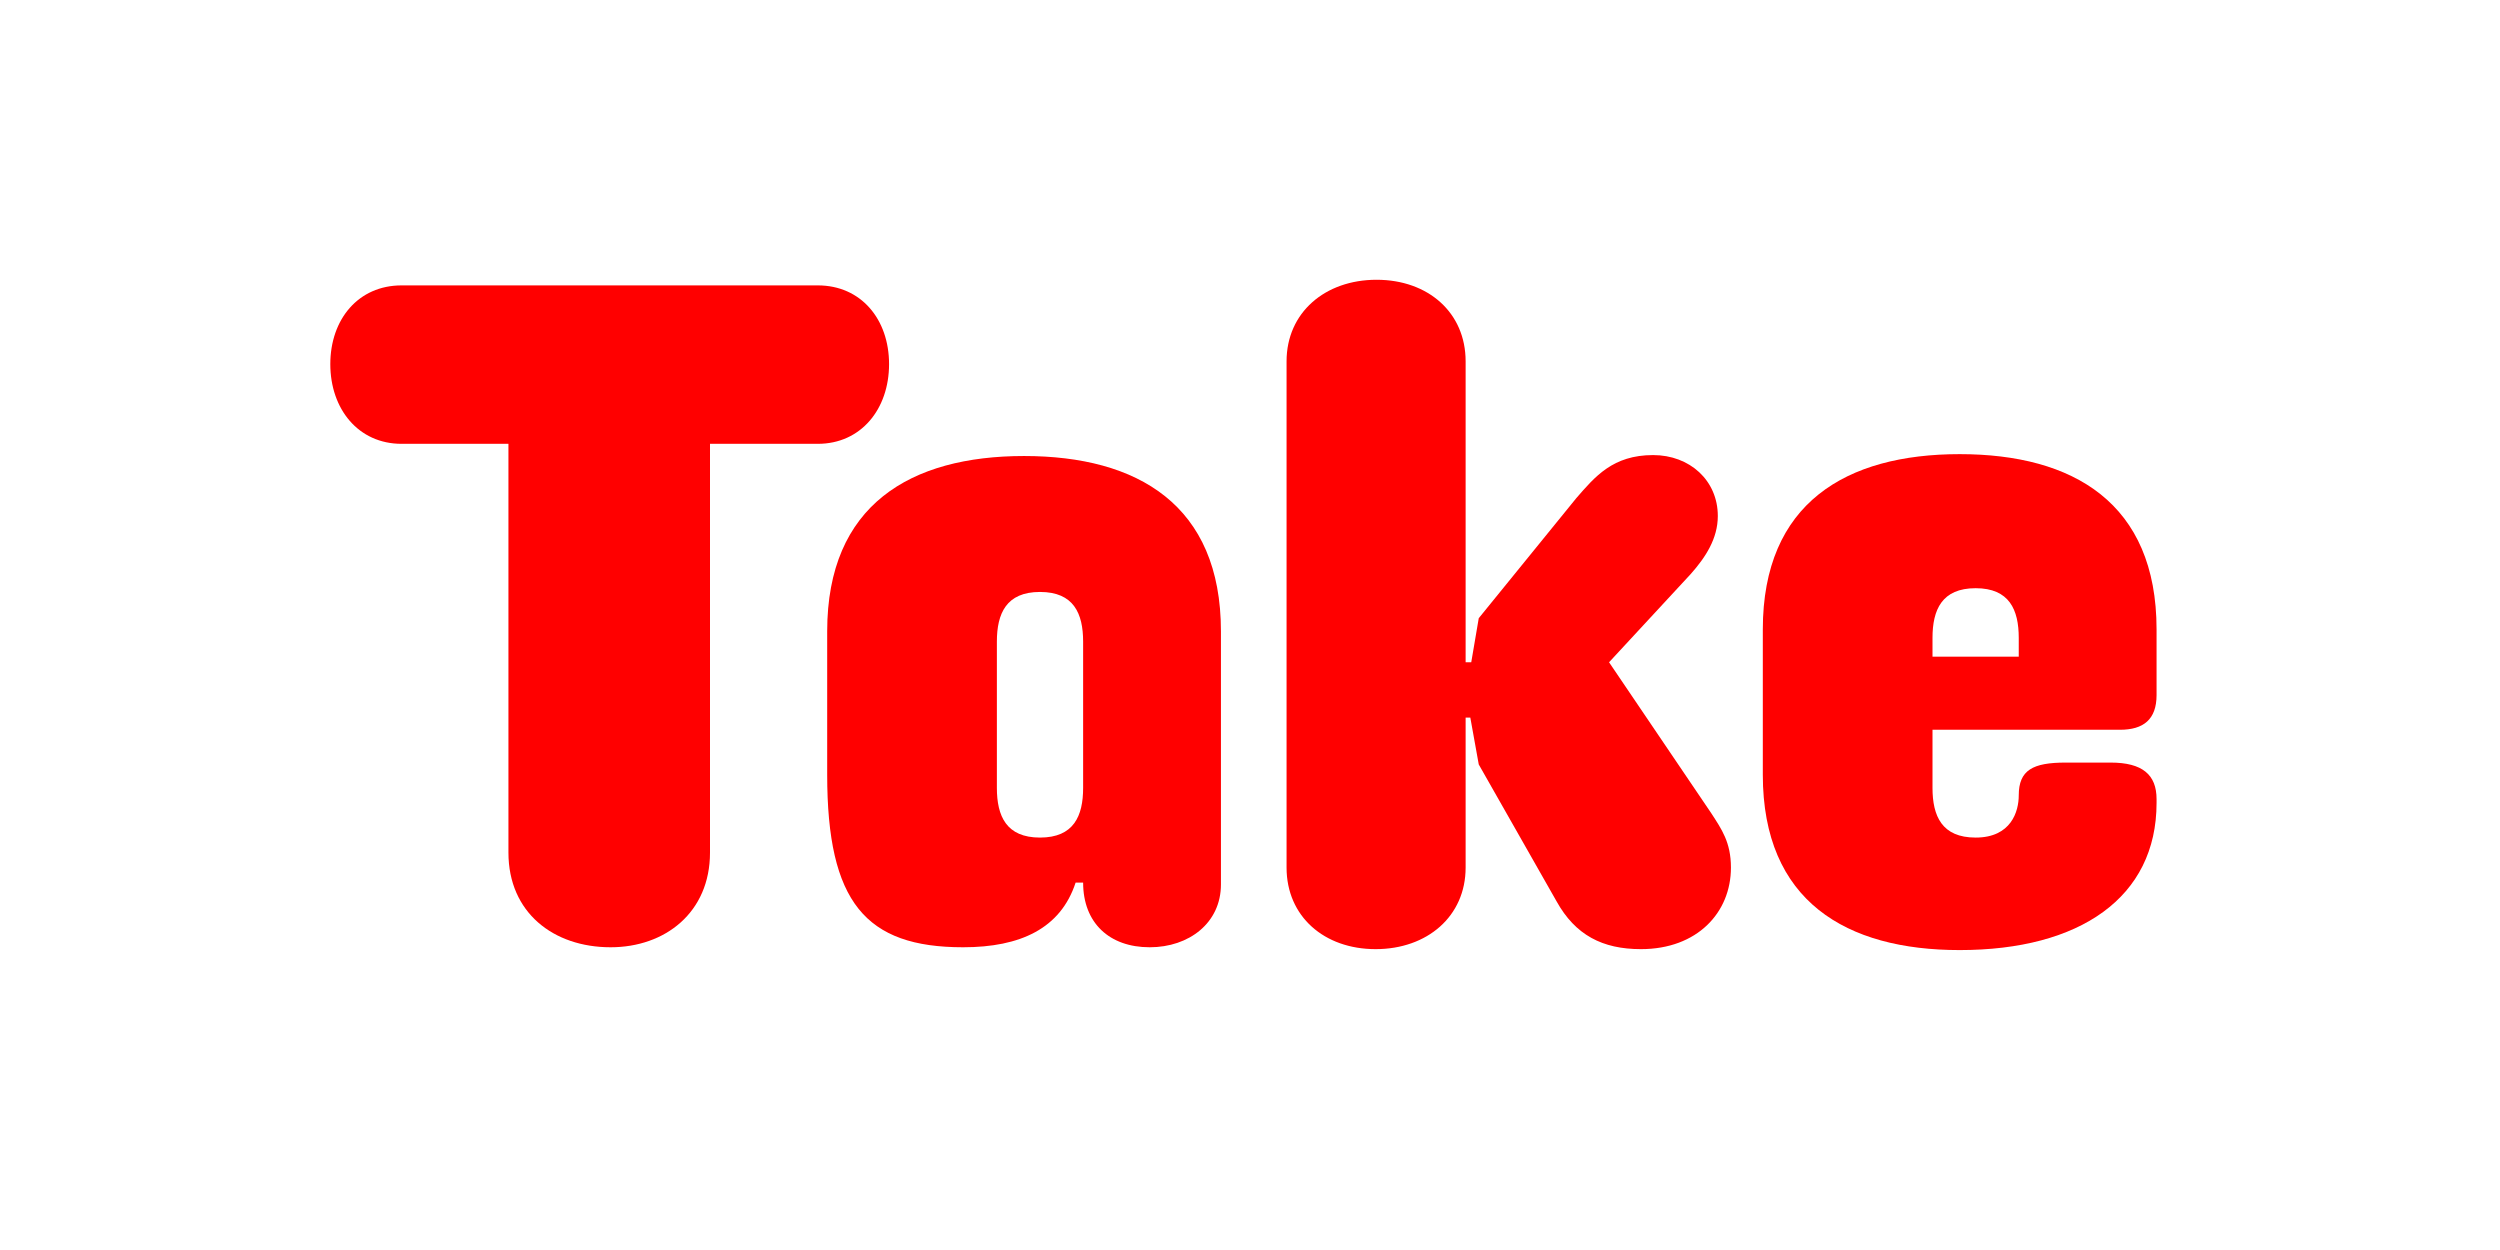 <?xml version="1.0" encoding="UTF-8"?>
<svg enable-background="new 0 0 3200 1600" version="1.1" viewBox="0 0 3200 1600" xml:space="preserve" xmlns="http://www.w3.org/2000/svg">
<style type="text/css">
	.st0{fill:#FF0000;}
</style>

	<path class="st0" d="m650.8 1091.3v-523.2h-136.8c-55.2 0-91.2-44.4-91.2-102s36-100.8 91.2-100.8h532.8c55.2 0 91.2 43.2 91.2 100.8s-36 102-91.2 102h-138v523.2c0 76.8-57.6 121.2-127.2 121.2-73.2 0-130.8-44.4-130.8-121.2z"/>
	<path class="st0" d="m1058.8 991.7v-183.6c0-162 106.8-224.4 252-224.4s252 62.4 252 224.4v324c0 49.2-40.8 80.4-91.2 80.4-51.6 0-85.2-31.2-85.2-82.8h-9.6c-19.2 58.8-70.8 82.8-144 82.8-124.8 0-174-57.6-174-220.8zm327.6 16.8v-187.2c0-36-12-63.6-55.2-63.6s-55.2 27.6-55.2 63.6v187.2c0 36 12 63.6 55.2 63.6s55.2-27.6 55.2-63.6z"/>
	<path class="st0" d="m1646.8 1110.5v-648c0-62.4 49.2-104.4 115.2-104.4s114 42 114 104.4v385.2h7.2l9.6-56.4 124.8-153.6c24-27.6 46.8-55.2 98.4-55.2 46.8 0 82.8 32.4 82.8 78 0 28.8-15.6 52.8-34.8 74.4l-104.4 112.8 130.8 193.2c13.2 20.4 25.2 37.2 25.2 69.6 0 57.6-43.2 104.4-115.2 104.4-49.2 0-84-18-108-61.2l-99.6-175.2-10.8-60h-6v192c0 62.4-49.2 104.4-115.2 104.4s-114-42-114-104.4z"/>
	<path class="st0" d="m2256.4 991.7v-186c0-162 106.8-224.4 252-224.4s252 62.4 252 224.4v84c0 31.2-16.8 44.4-46.8 44.4h-240v74.4c0 36 12 63.6 55.2 63.6 45.6 0 55.2-33.6 55.2-54 0-32.4 18-42 60-42h57.6c40.8 0 58.8 15.6 58.8 46.8v4.8c0 121.2-98.4 188.4-252 188.4-145.2 0-252-62.4-252-224.4zm327.6-151.2v-24c0-36-12-63.6-55.2-63.6s-55.2 27.6-55.2 63.6v24h110.4z"/>

</svg>
